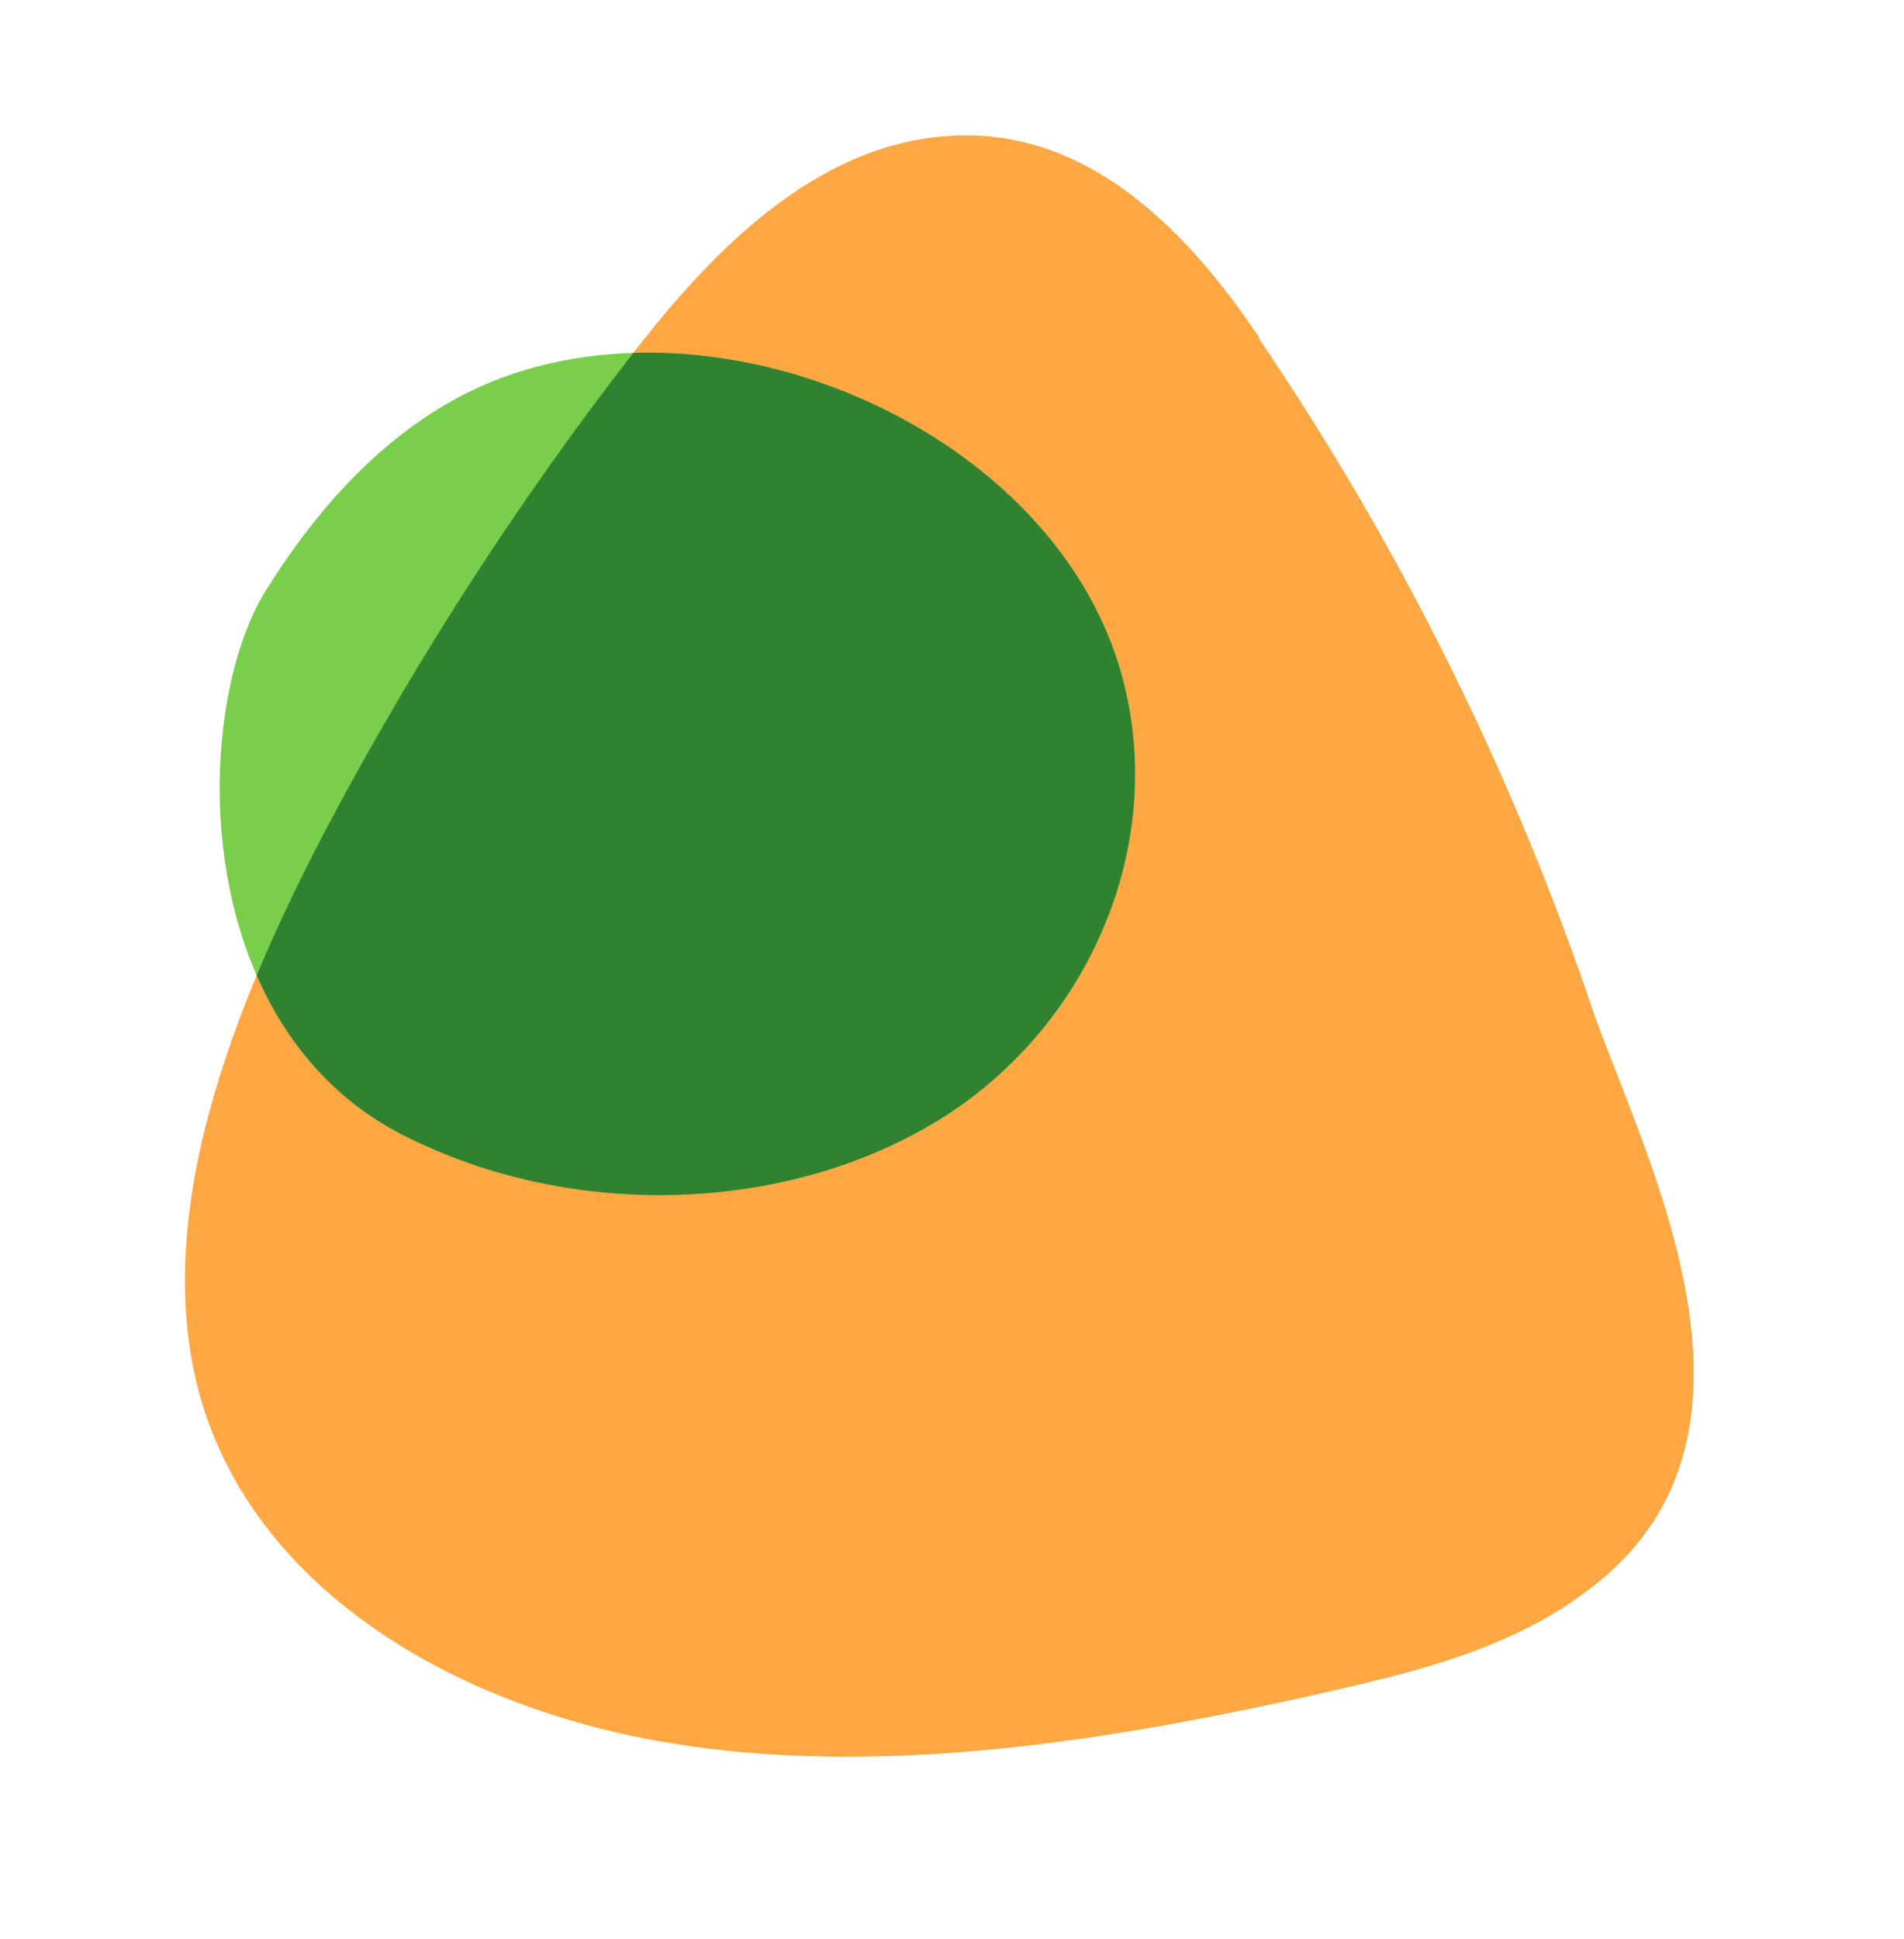 <svg width="56" height="57" viewBox="0 0 56 57" fill="none" xmlns="http://www.w3.org/2000/svg">
<path d="M37.041 9.934C35 6.889 32.01 3.675 27.823 4.001C23.94 4.294 20.962 7.388 18.715 10.26C15.363 14.566 12.379 19.159 9.797 23.989C6.754 29.695 4.342 35.986 5.956 41.294C7.621 46.731 13.292 50.154 19.565 51.223C25.837 52.292 32.725 51.198 39.419 49.657C42.13 49.033 44.983 48.277 47.224 46.334C52.415 41.854 48.461 34.19 46.9 29.859C44.531 22.816 41.211 16.119 37.034 9.963" fill="#FFA742"/>
<path d="M13.109 11.891C10.87 13.209 9.18 15.193 7.841 17.325C5.629 20.817 5.494 30.14 11.854 33.372C16.821 35.895 23.109 35.679 27.584 32.945C32.059 30.21 34.425 24.72 32.943 19.68C30.726 12.14 19.852 7.918 13.109 11.891Z" fill="#79CE4B"/>
<path fill-rule="evenodd" clip-rule="evenodd" d="M7.55 28.677C8.396 30.615 9.779 32.317 11.854 33.372C16.821 35.895 23.109 35.68 27.584 32.945C32.059 30.21 34.425 24.72 32.943 19.68C31.269 13.989 24.664 10.188 18.625 10.375C15.31 14.648 12.357 19.202 9.797 23.989C8.981 25.52 8.21 27.093 7.55 28.677Z" fill="#318230"/>
</svg>
